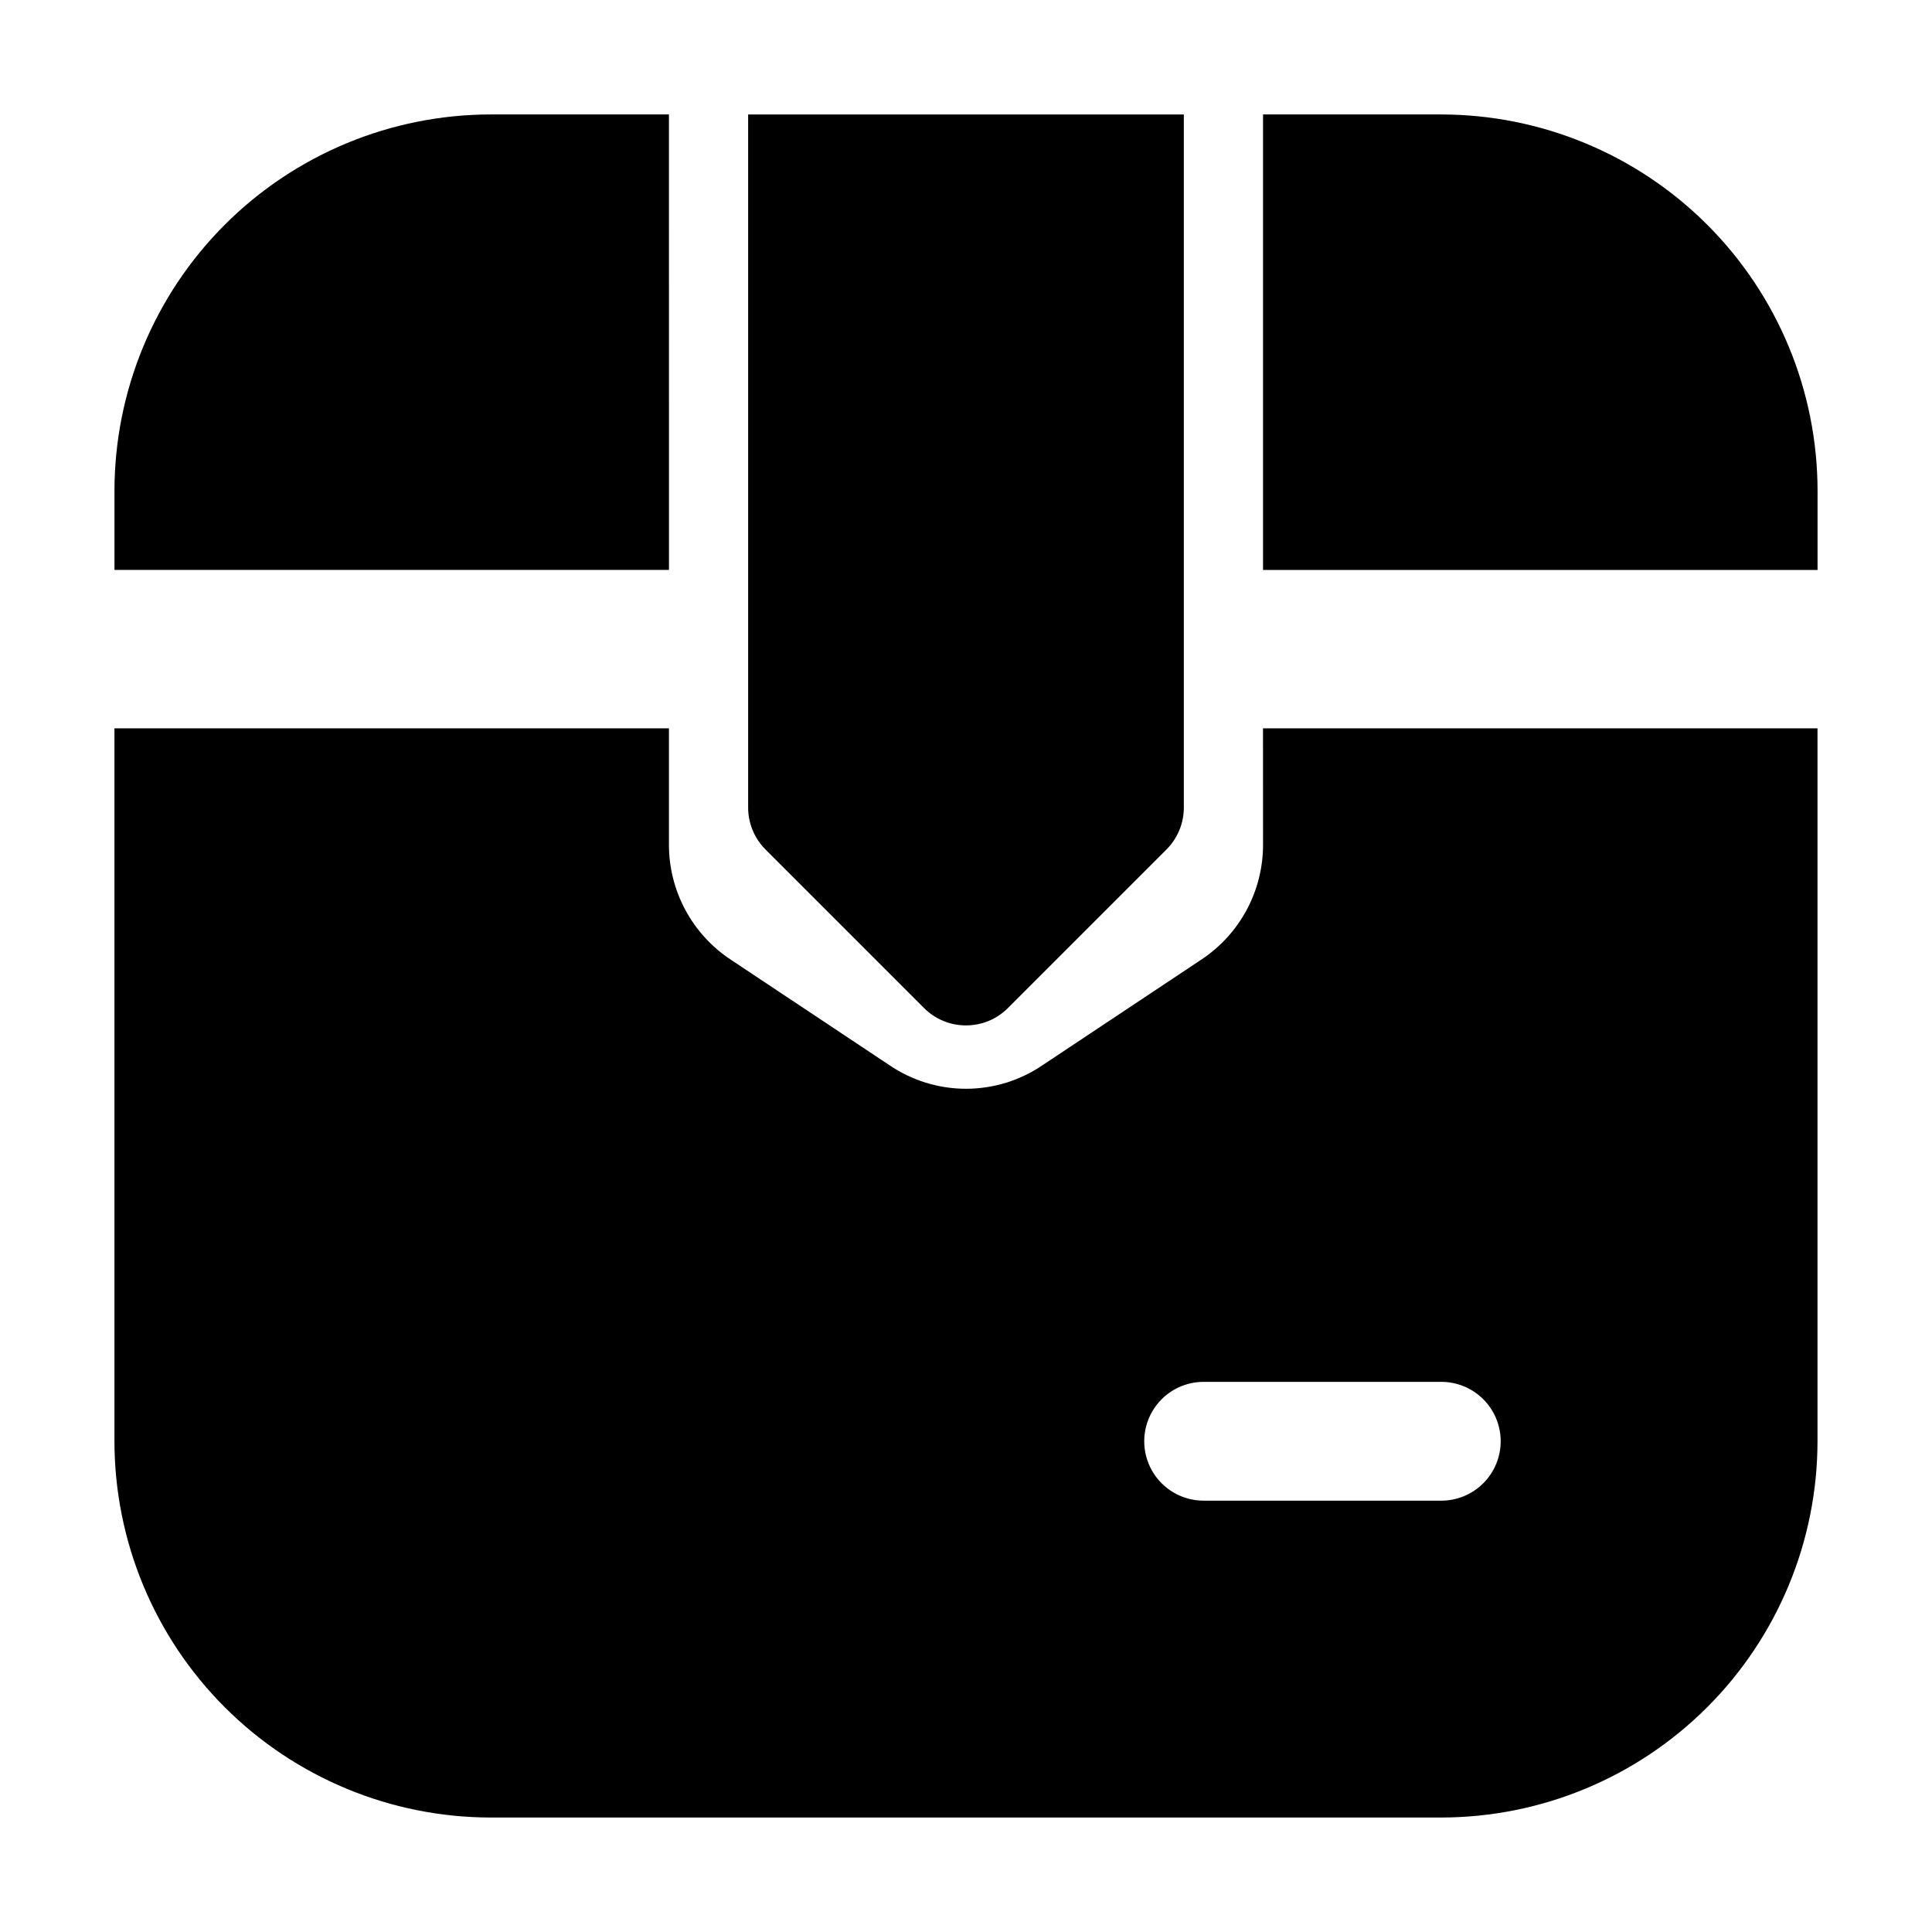 <?xml version="1.0" encoding="UTF-8"?>
<!-- Uploaded to: SVG Repo, www.svgrepo.com, Generator: SVG Repo Mixer Tools -->
<svg fill="#000000" width="800px" height="800px" version="1.1" viewBox="144 144 512 512" xmlns="http://www.w3.org/2000/svg">
 <g>
  <path d="m321.28 174.33h-47.23c-26.438 0.023-51.789 10.535-70.484 29.23s-29.207 44.047-29.23 70.484v20.992h146.95z"/>
  <path d="m525.95 174.33h-47.23v120.71h146.95v-20.992c-0.023-26.438-10.535-51.789-29.23-70.484-18.695-18.695-44.043-29.207-70.484-29.23z"/>
  <path d="m478.72 367.67c0.07 12.324-6.09 23.852-16.375 30.648l-41.984 27.918c-5.996 4.102-13.094 6.297-20.359 6.297-7.269 0-14.367-2.195-20.363-6.297l-41.984-27.918c-10.285-6.797-16.445-18.324-16.375-30.648v-30.648h-146.95v188.93-0.004c0.023 26.441 10.535 51.789 29.23 70.484 18.695 18.695 44.047 29.207 70.484 29.23h251.9c26.441-0.023 51.789-10.535 70.484-29.23 18.695-18.695 29.207-44.043 29.23-70.484v-188.93h-146.95zm62.977 158.28v-0.004c0 4.176-1.66 8.184-4.613 11.133-2.949 2.953-6.957 4.613-11.133 4.613h-62.973c-5.625 0-10.824-3-13.637-7.871-2.812-4.871-2.812-10.875 0-15.746s8.012-7.871 13.637-7.871h62.977-0.004c4.176 0 8.184 1.66 11.133 4.609 2.953 2.953 4.613 6.957 4.613 11.133z"/>
  <path d="m400 415.74c4.176 0.012 8.184-1.652 11.125-4.617l41.984-41.984c2.957-2.945 4.621-6.949 4.617-11.125v-183.68h-115.46v183.68c-0.004 4.176 1.66 8.18 4.617 11.125l41.984 41.984c2.945 2.965 6.949 4.629 11.129 4.617z"/>
 </g>
</svg>